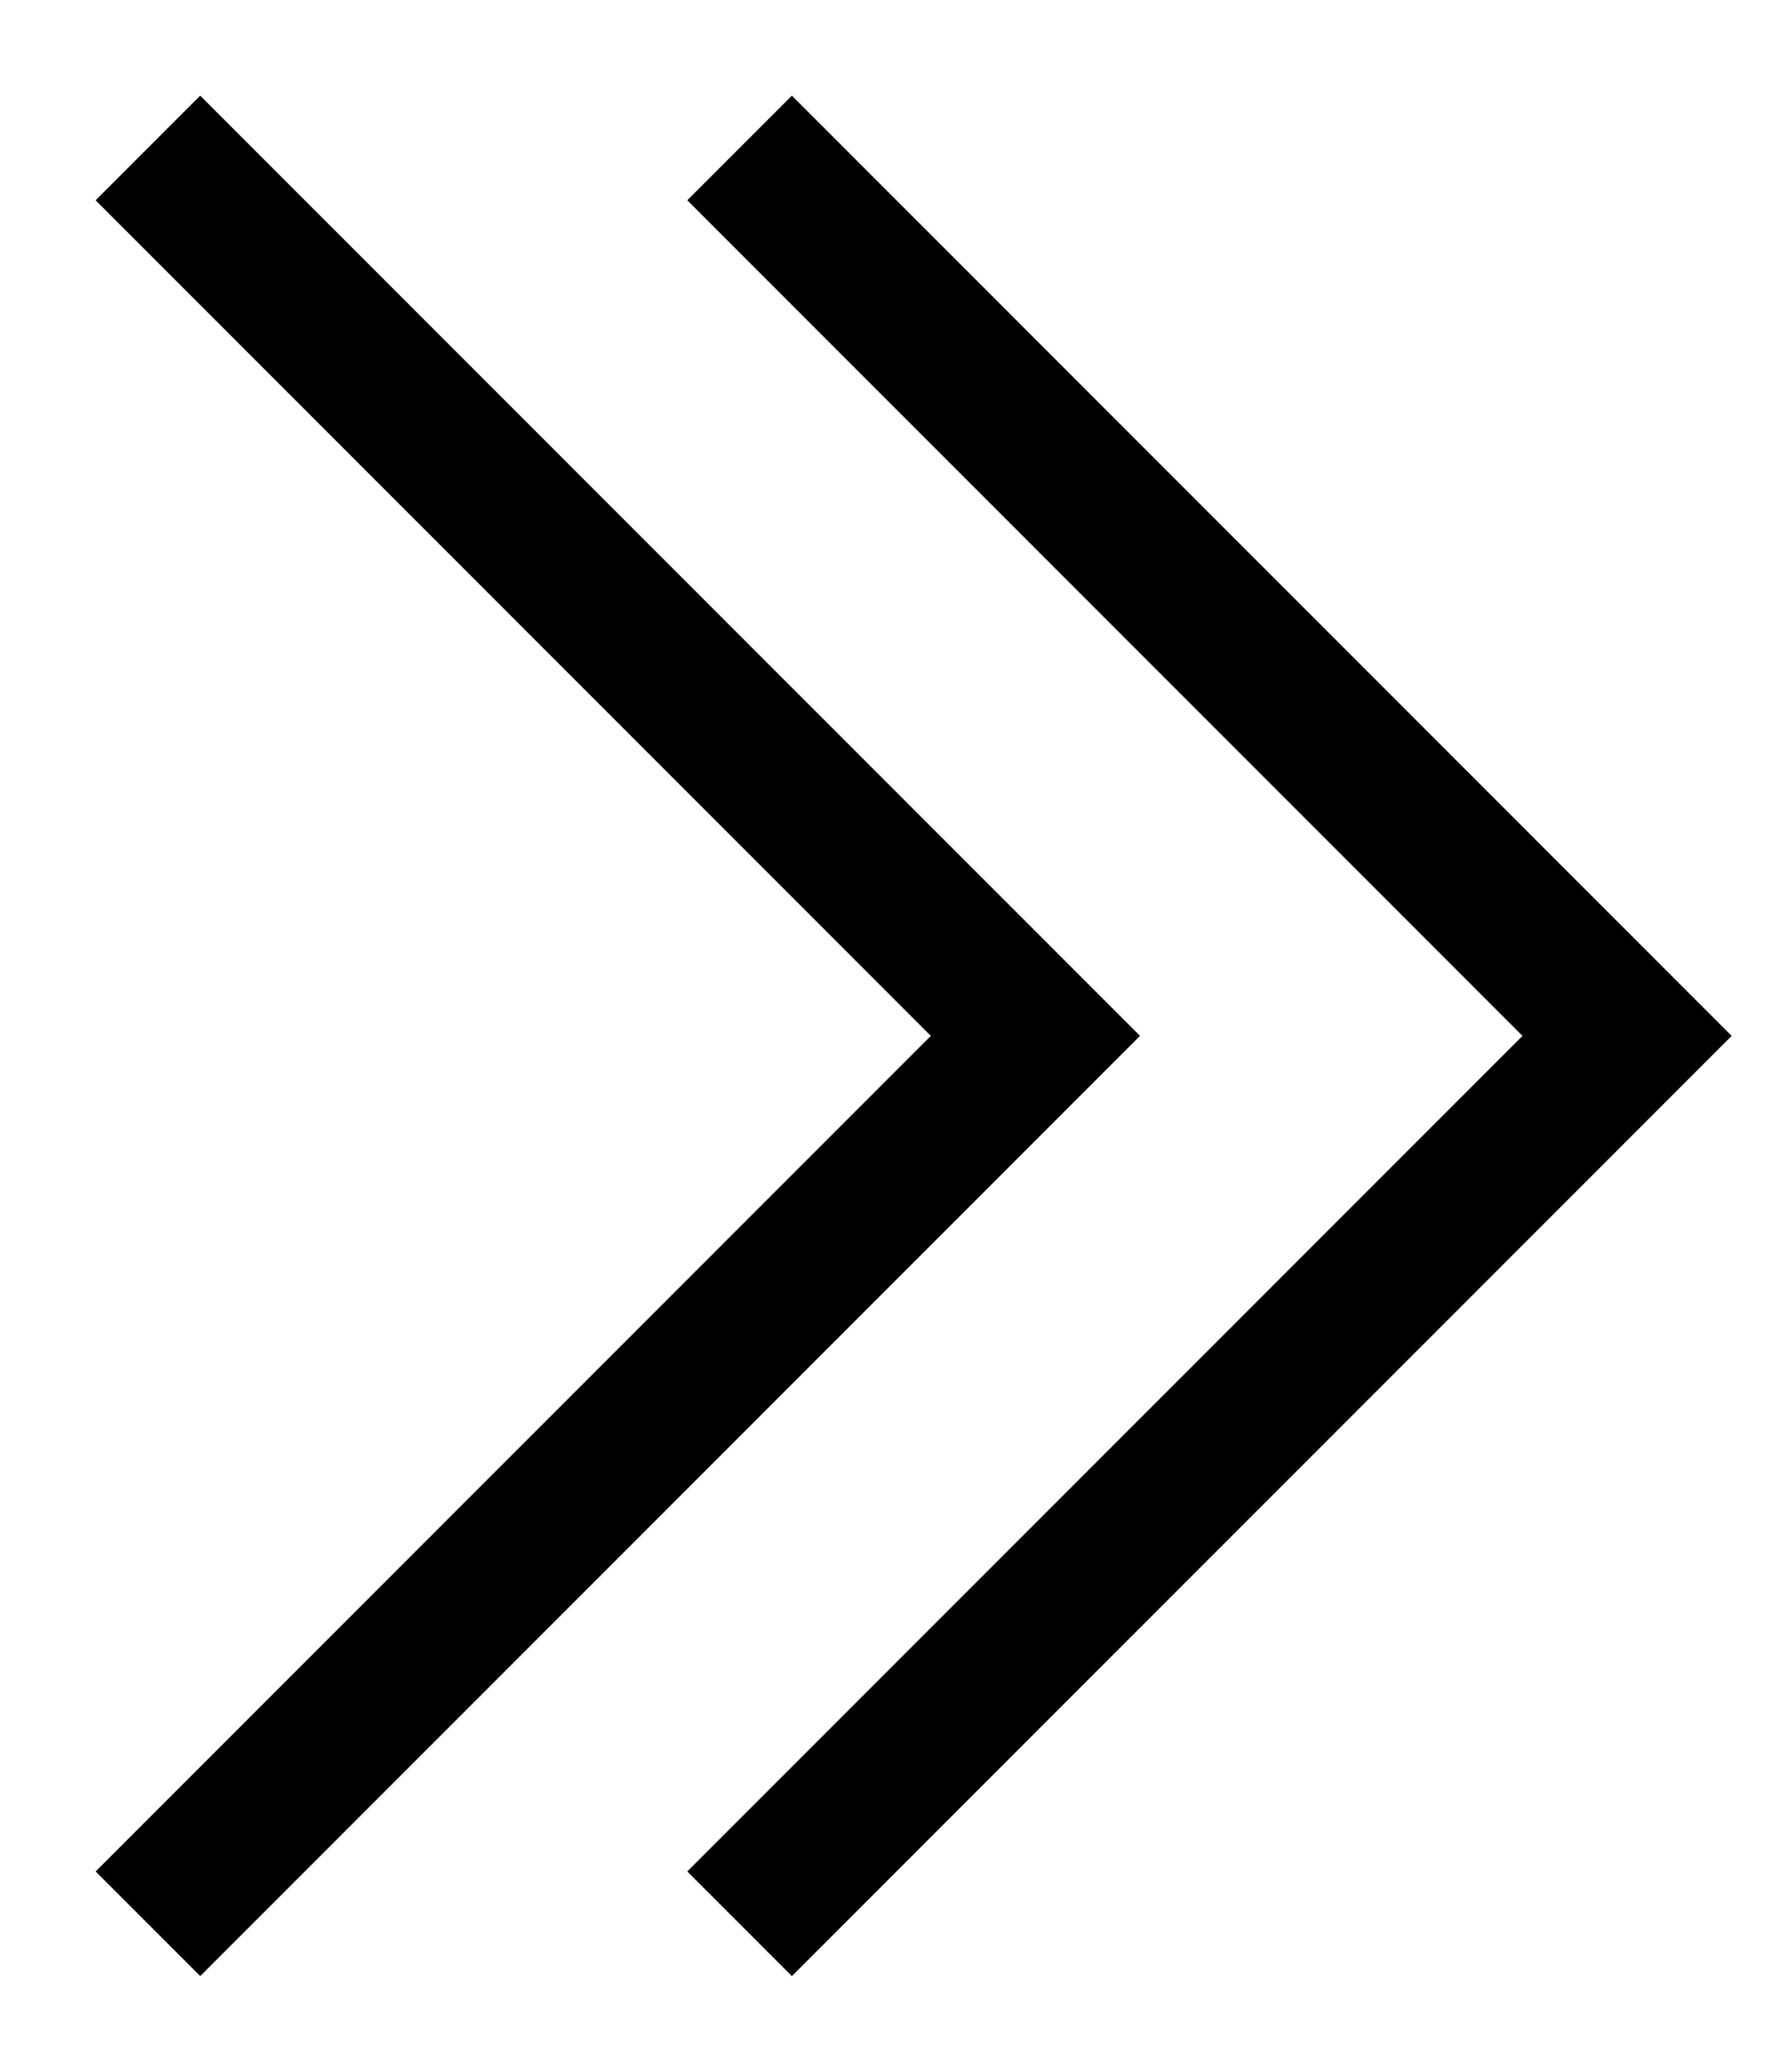 <svg width="12" height="14" viewBox="0 0 12 14" fill="none" xmlns="http://www.w3.org/2000/svg">
<path d="M1 1L7 7L1 13" stroke="black" stroke-miterlimit="10"/>
<path d="M5 1L11 7L5 13" stroke="black" stroke-miterlimit="10"/>
</svg>
